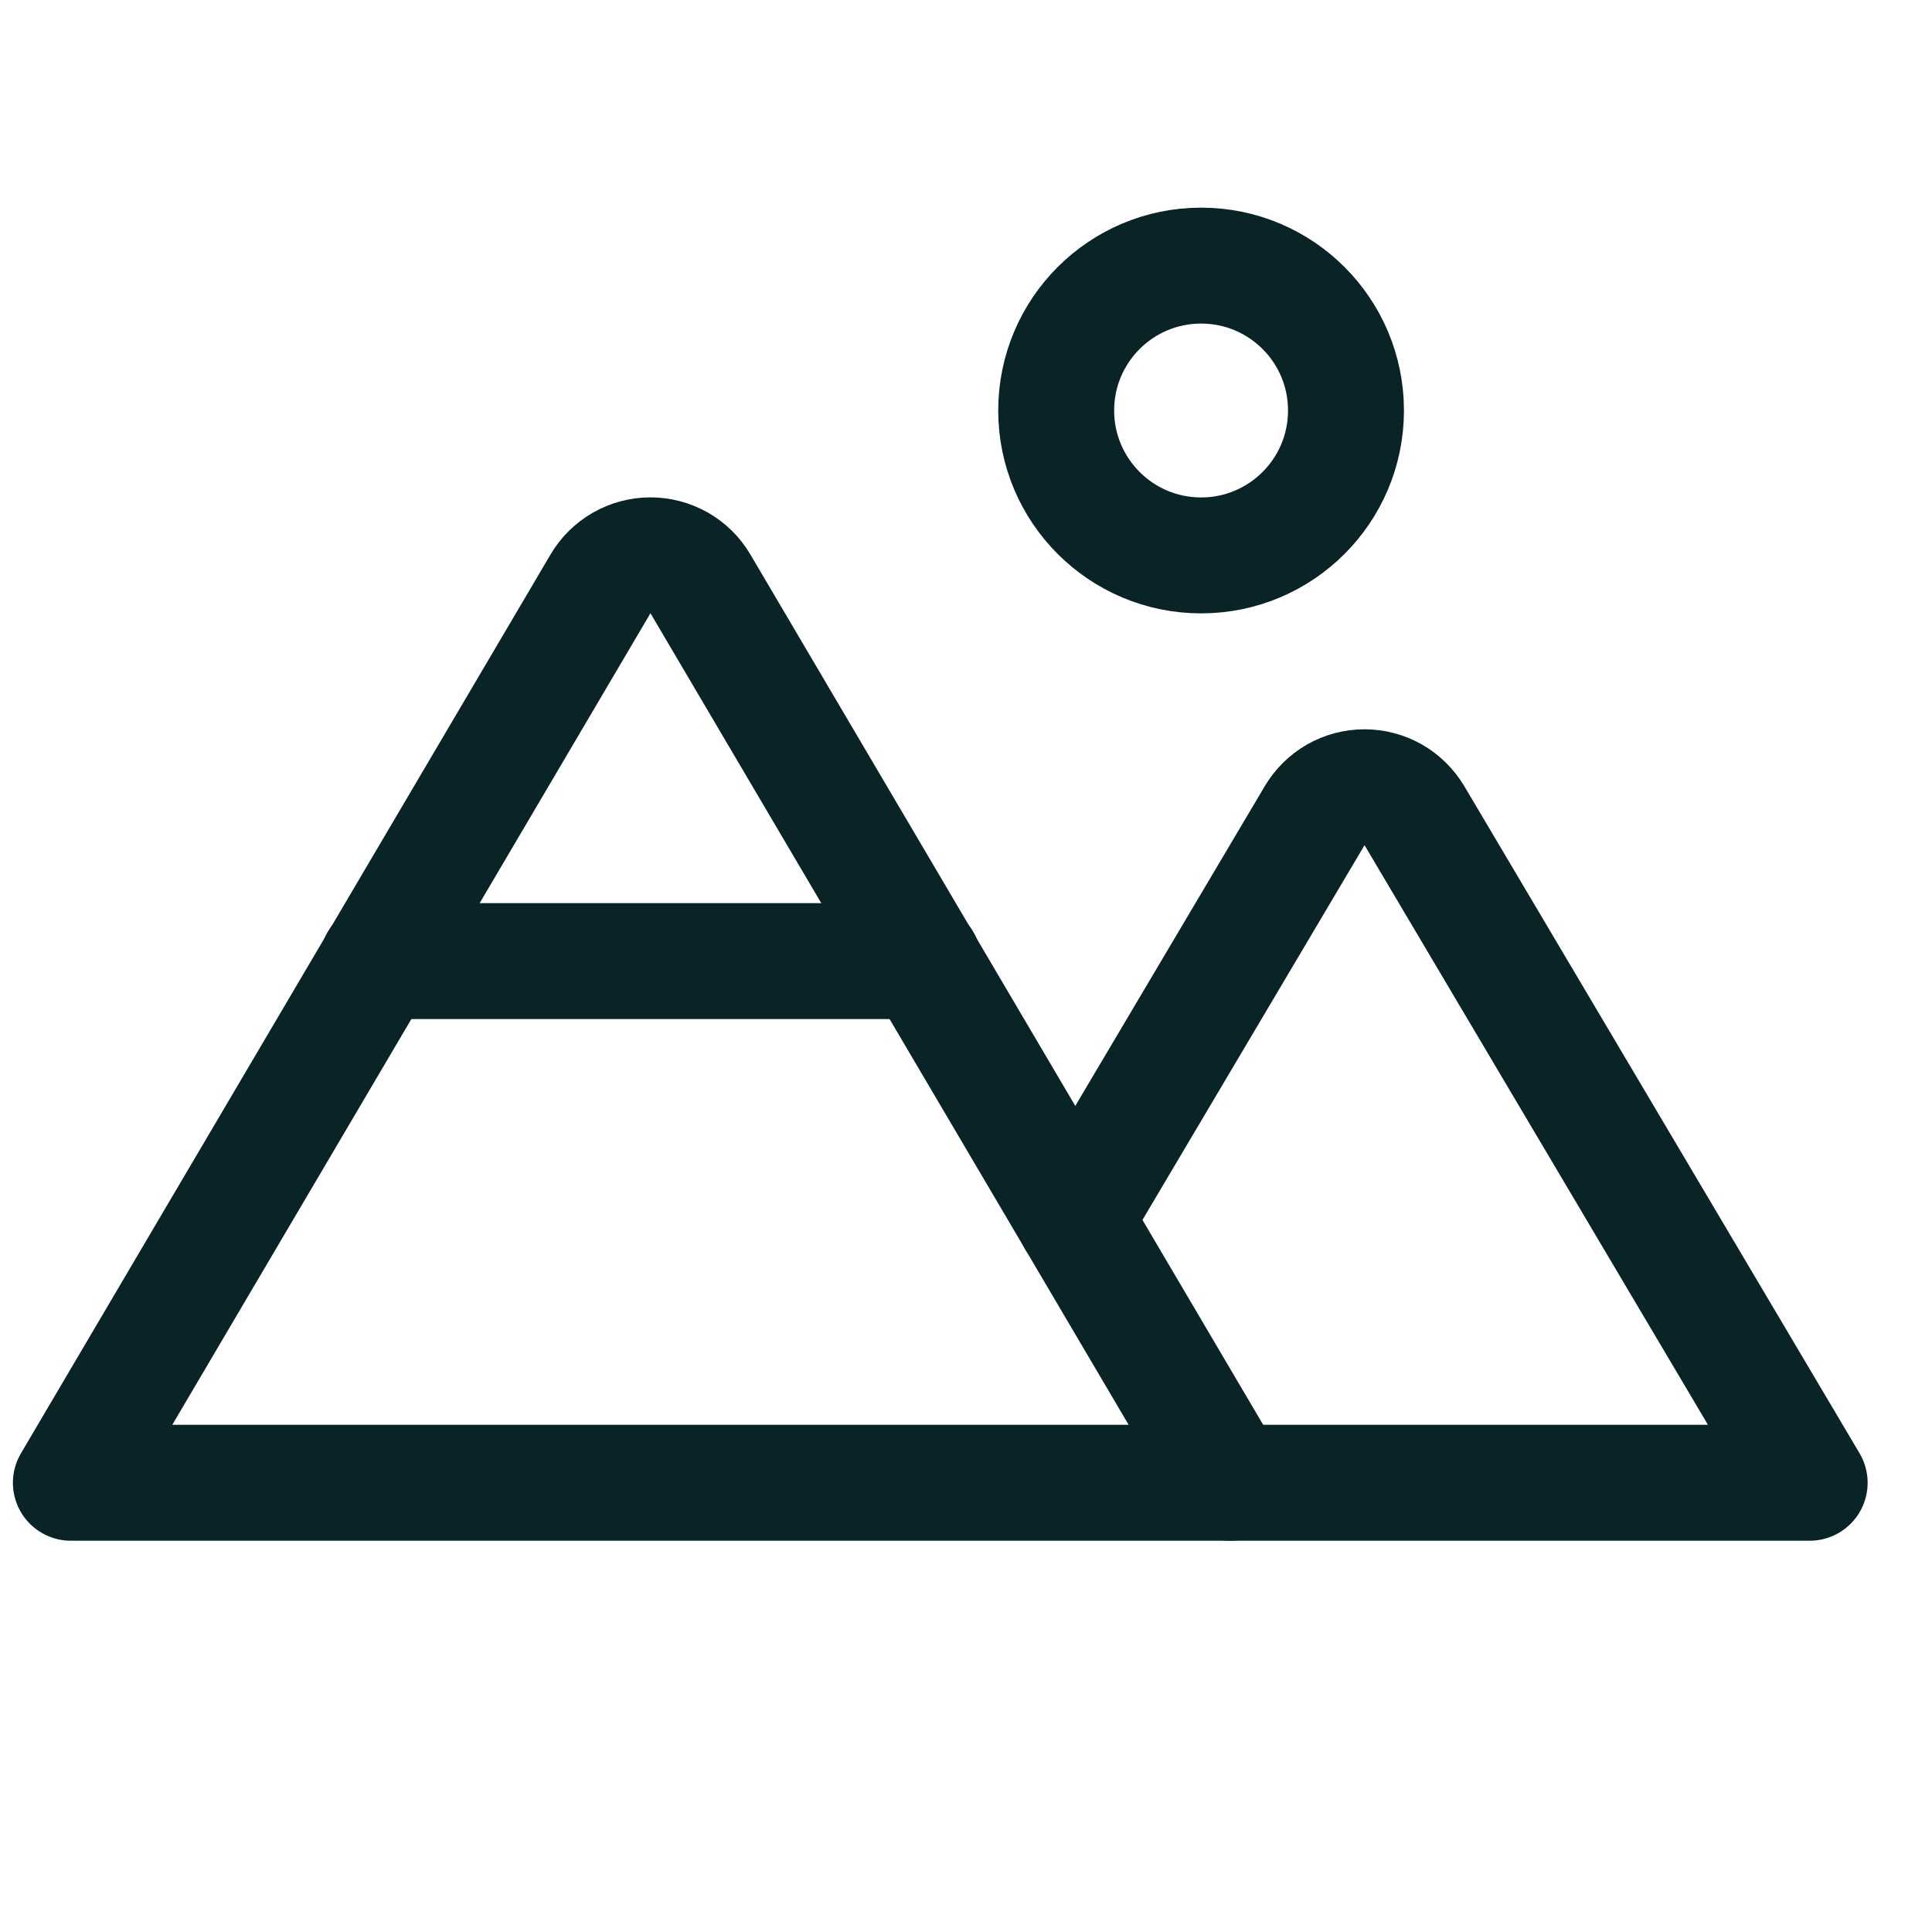 <svg width="25" height="25" viewBox="0 0 25 25" fill="none" xmlns="http://www.w3.org/2000/svg">
<g clip-path="url(#clip0_34_2299)">
<path d="M15.542 7.187C16.578 7.187 17.417 6.347 17.417 5.312C17.417 4.276 16.578 3.437 15.542 3.437C14.507 3.437 13.667 4.276 13.667 5.312C13.667 6.347 14.507 7.187 15.542 7.187Z" stroke="#0A2326" stroke-width="1.5" stroke-linecap="round" stroke-linejoin="round"/>
<path d="M0.917 19.187L7.77 7.556C7.836 7.443 7.931 7.35 8.044 7.285C8.158 7.22 8.286 7.186 8.417 7.186C8.548 7.186 8.676 7.22 8.79 7.285C8.903 7.35 8.998 7.443 9.064 7.556L15.917 19.187H0.917Z" stroke="#0A2326" stroke-width="1.5" stroke-linecap="round" stroke-linejoin="round"/>
<path d="M4.888 12.437H11.947" stroke="#0A2326" stroke-width="1.5" stroke-linecap="round" stroke-linejoin="round"/>
<path d="M13.912 15.785L17.012 10.554C17.078 10.443 17.172 10.35 17.285 10.285C17.398 10.221 17.526 10.187 17.657 10.187C17.787 10.187 17.915 10.221 18.028 10.285C18.141 10.35 18.235 10.443 18.302 10.554L23.417 19.187H15.917" stroke="#0A2326" stroke-width="1.5" stroke-linecap="round" stroke-linejoin="round"/>
</g>
<defs>
<clipPath id="clip0_34_2299">
<rect width="24" height="24" fill="white" transform="translate(0.167 0.437)"/>
</clipPath>
</defs>
</svg>
